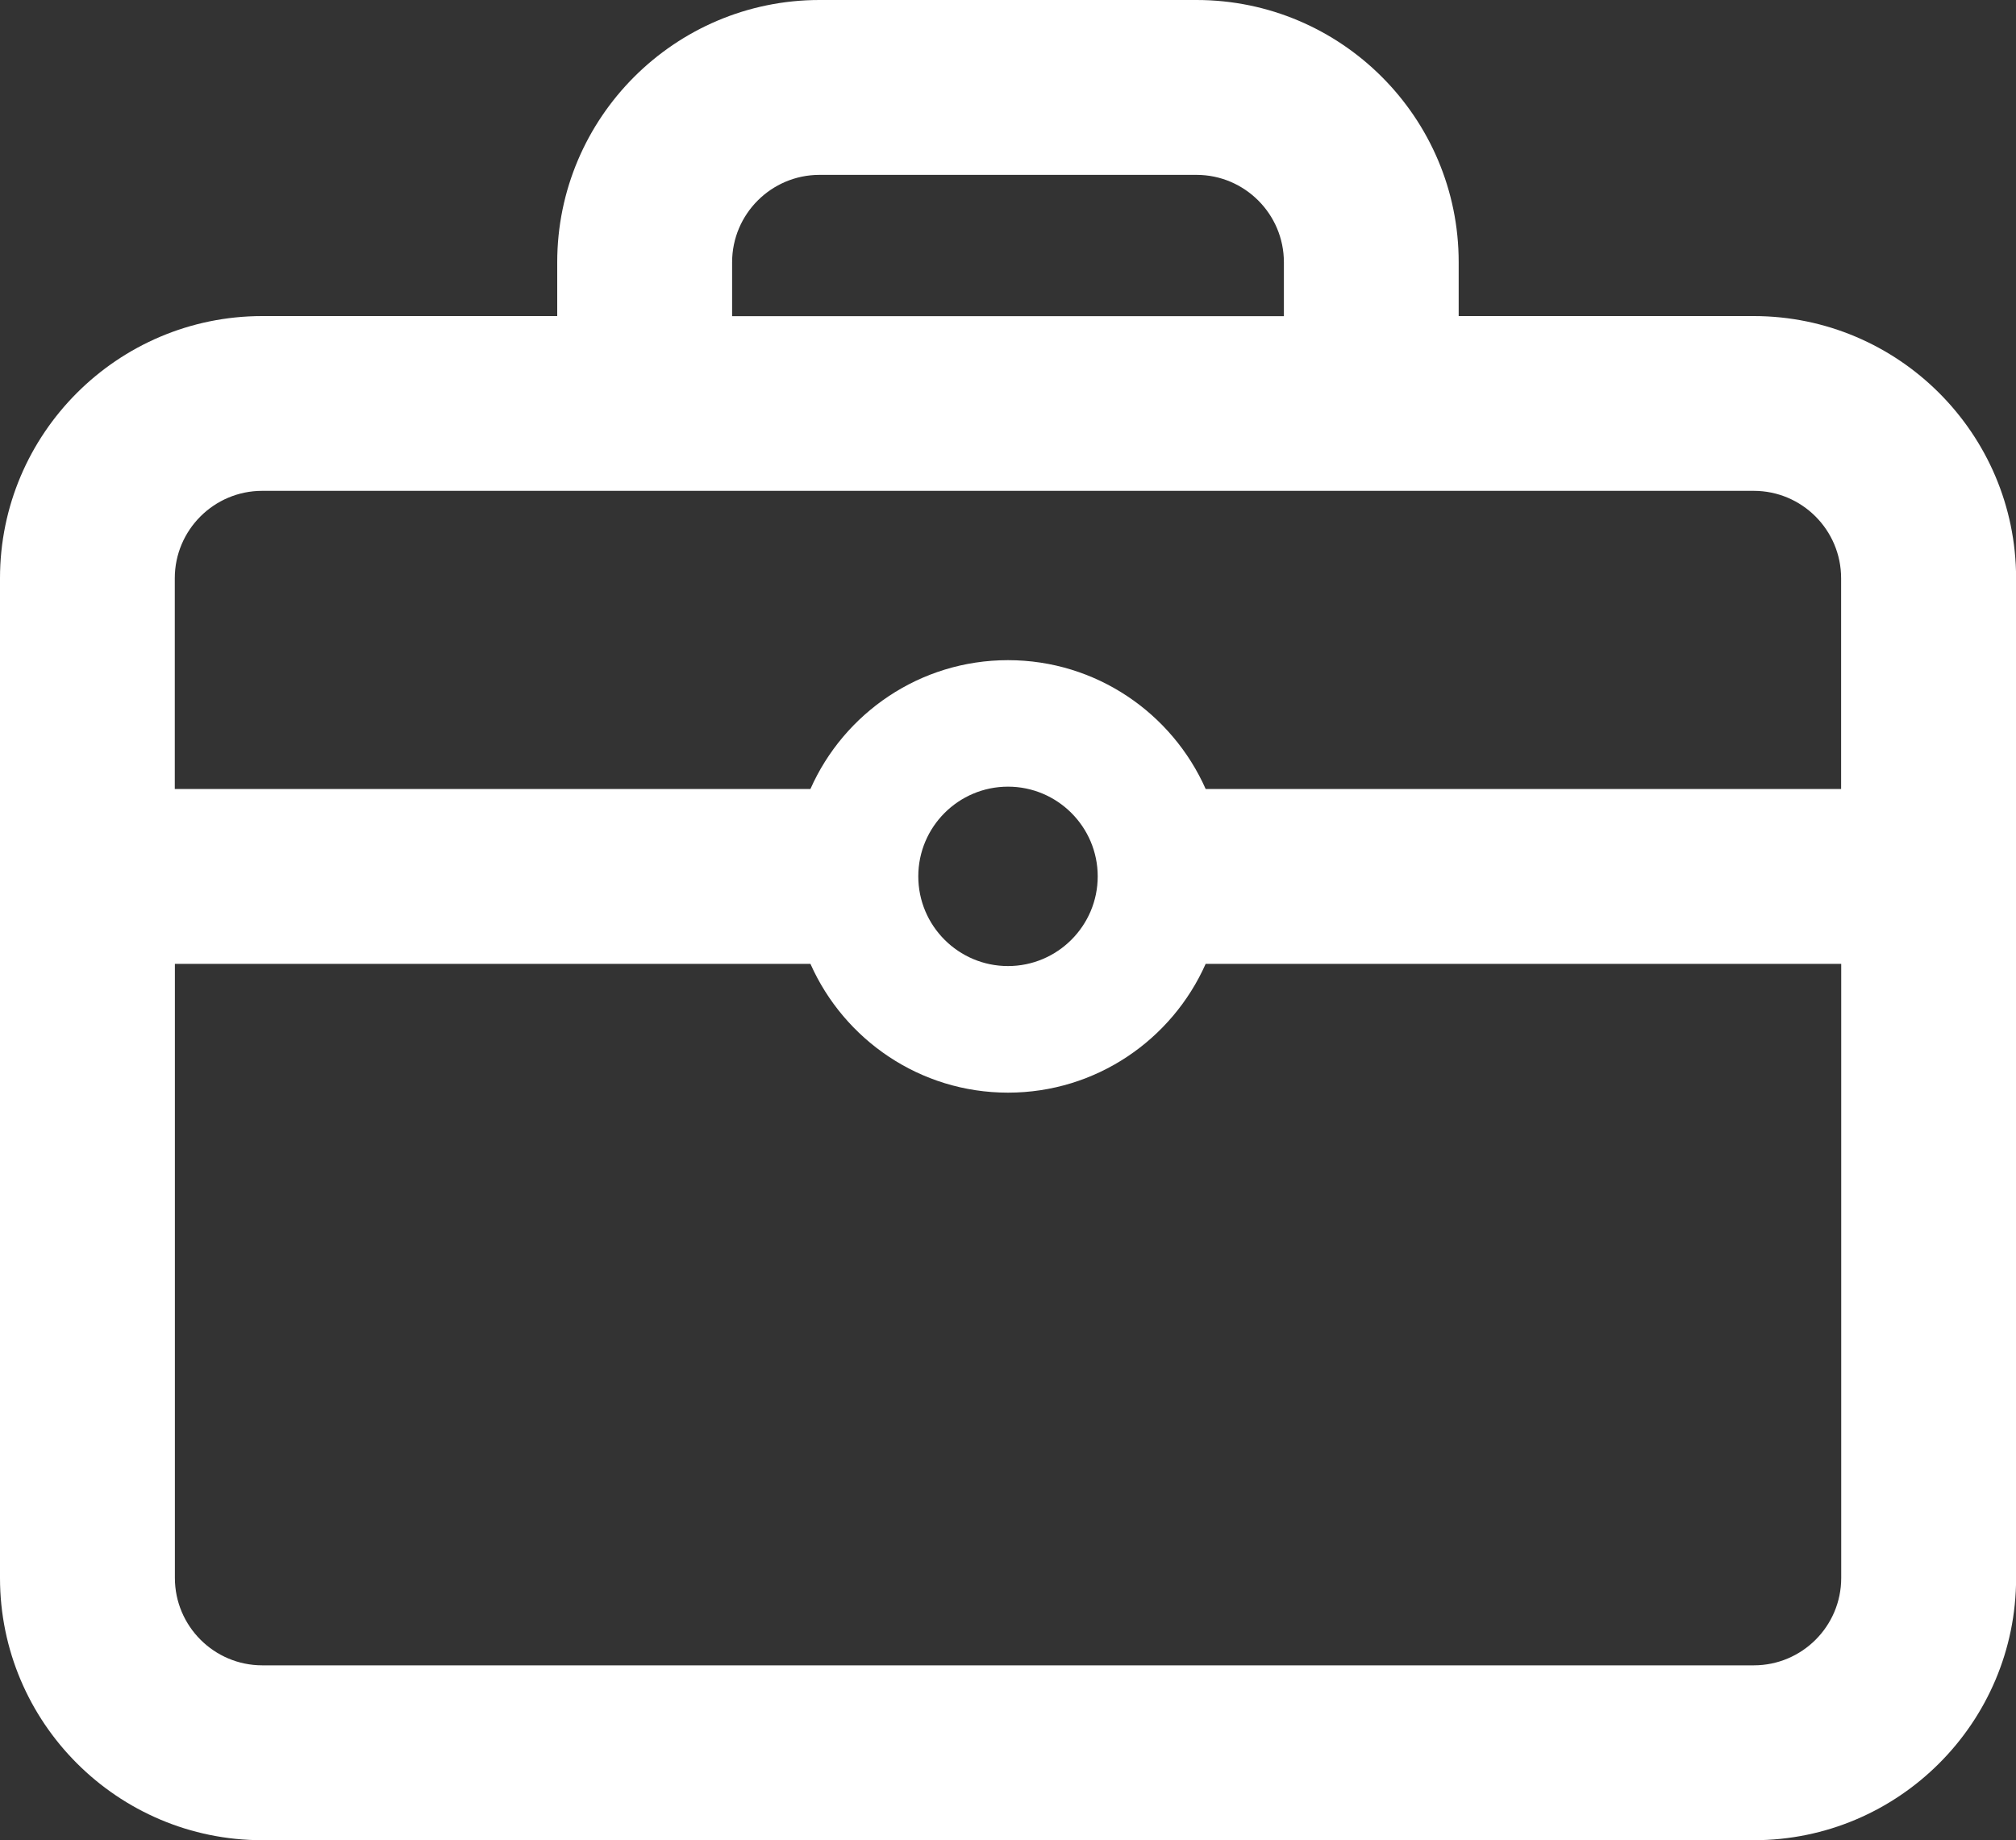 <?xml version="1.0" encoding="utf-8"?>
<!-- Generator: Adobe Illustrator 16.0.0, SVG Export Plug-In . SVG Version: 6.00 Build 0)  -->
<!DOCTYPE svg PUBLIC "-//W3C//DTD SVG 1.1//EN" "http://www.w3.org/Graphics/SVG/1.1/DTD/svg11.dtd">
<svg version="1.1" id="Layer_1" xmlns="http://www.w3.org/2000/svg" xmlns:xlink="http://www.w3.org/1999/xlink" x="0px" y="0px"
	 width="20px" height="18.258px" viewBox="0 0 20 18.258" enable-background="new 0 0 20 18.258" xml:space="preserve">
<rect x="0" y="0" width="20" height="18.258" fill="#333333" stroke="none"/>
<path fill="#FFFFFF" d="M17.398,3.136h-2.927V2.602C14.472,1.167,13.305,0,11.87,0H8.13C6.696,0,5.528,1.167,5.528,2.602v0.534
	H2.602C1.167,3.136,0,4.303,0,5.737v9.919c0,1.435,1.167,2.602,2.602,2.602h14.797c1.435,0,2.602-1.167,2.602-2.602V5.737
	C20,4.303,18.833,3.136,17.398,3.136z M7.263,2.602c0-0.478,0.389-0.867,0.867-0.867h3.74c0.478,0,0.867,0.389,0.867,0.867v0.535
	H7.263V2.602z M18.266,15.656c0,0.479-0.389,0.867-0.867,0.867H2.602c-0.478,0-0.867-0.389-0.867-0.867V9.563H8.04
	c0.334,0.752,1.086,1.278,1.96,1.278s1.627-0.526,1.961-1.278h6.305V15.656z M9.11,8.695c0-0.491,0.399-0.89,0.89-0.89
	c0.49,0,0.89,0.399,0.89,0.89S10.49,9.585,10,9.585C9.509,9.585,9.11,9.186,9.11,8.695z M18.266,7.828h-6.305
	C11.627,7.076,10.874,6.55,10,6.55S8.373,7.076,8.04,7.828H1.734V5.737c0-0.478,0.389-0.867,0.867-0.867h14.797
	c0.479,0,0.867,0.389,0.867,0.867V7.828z"/>
</svg>
